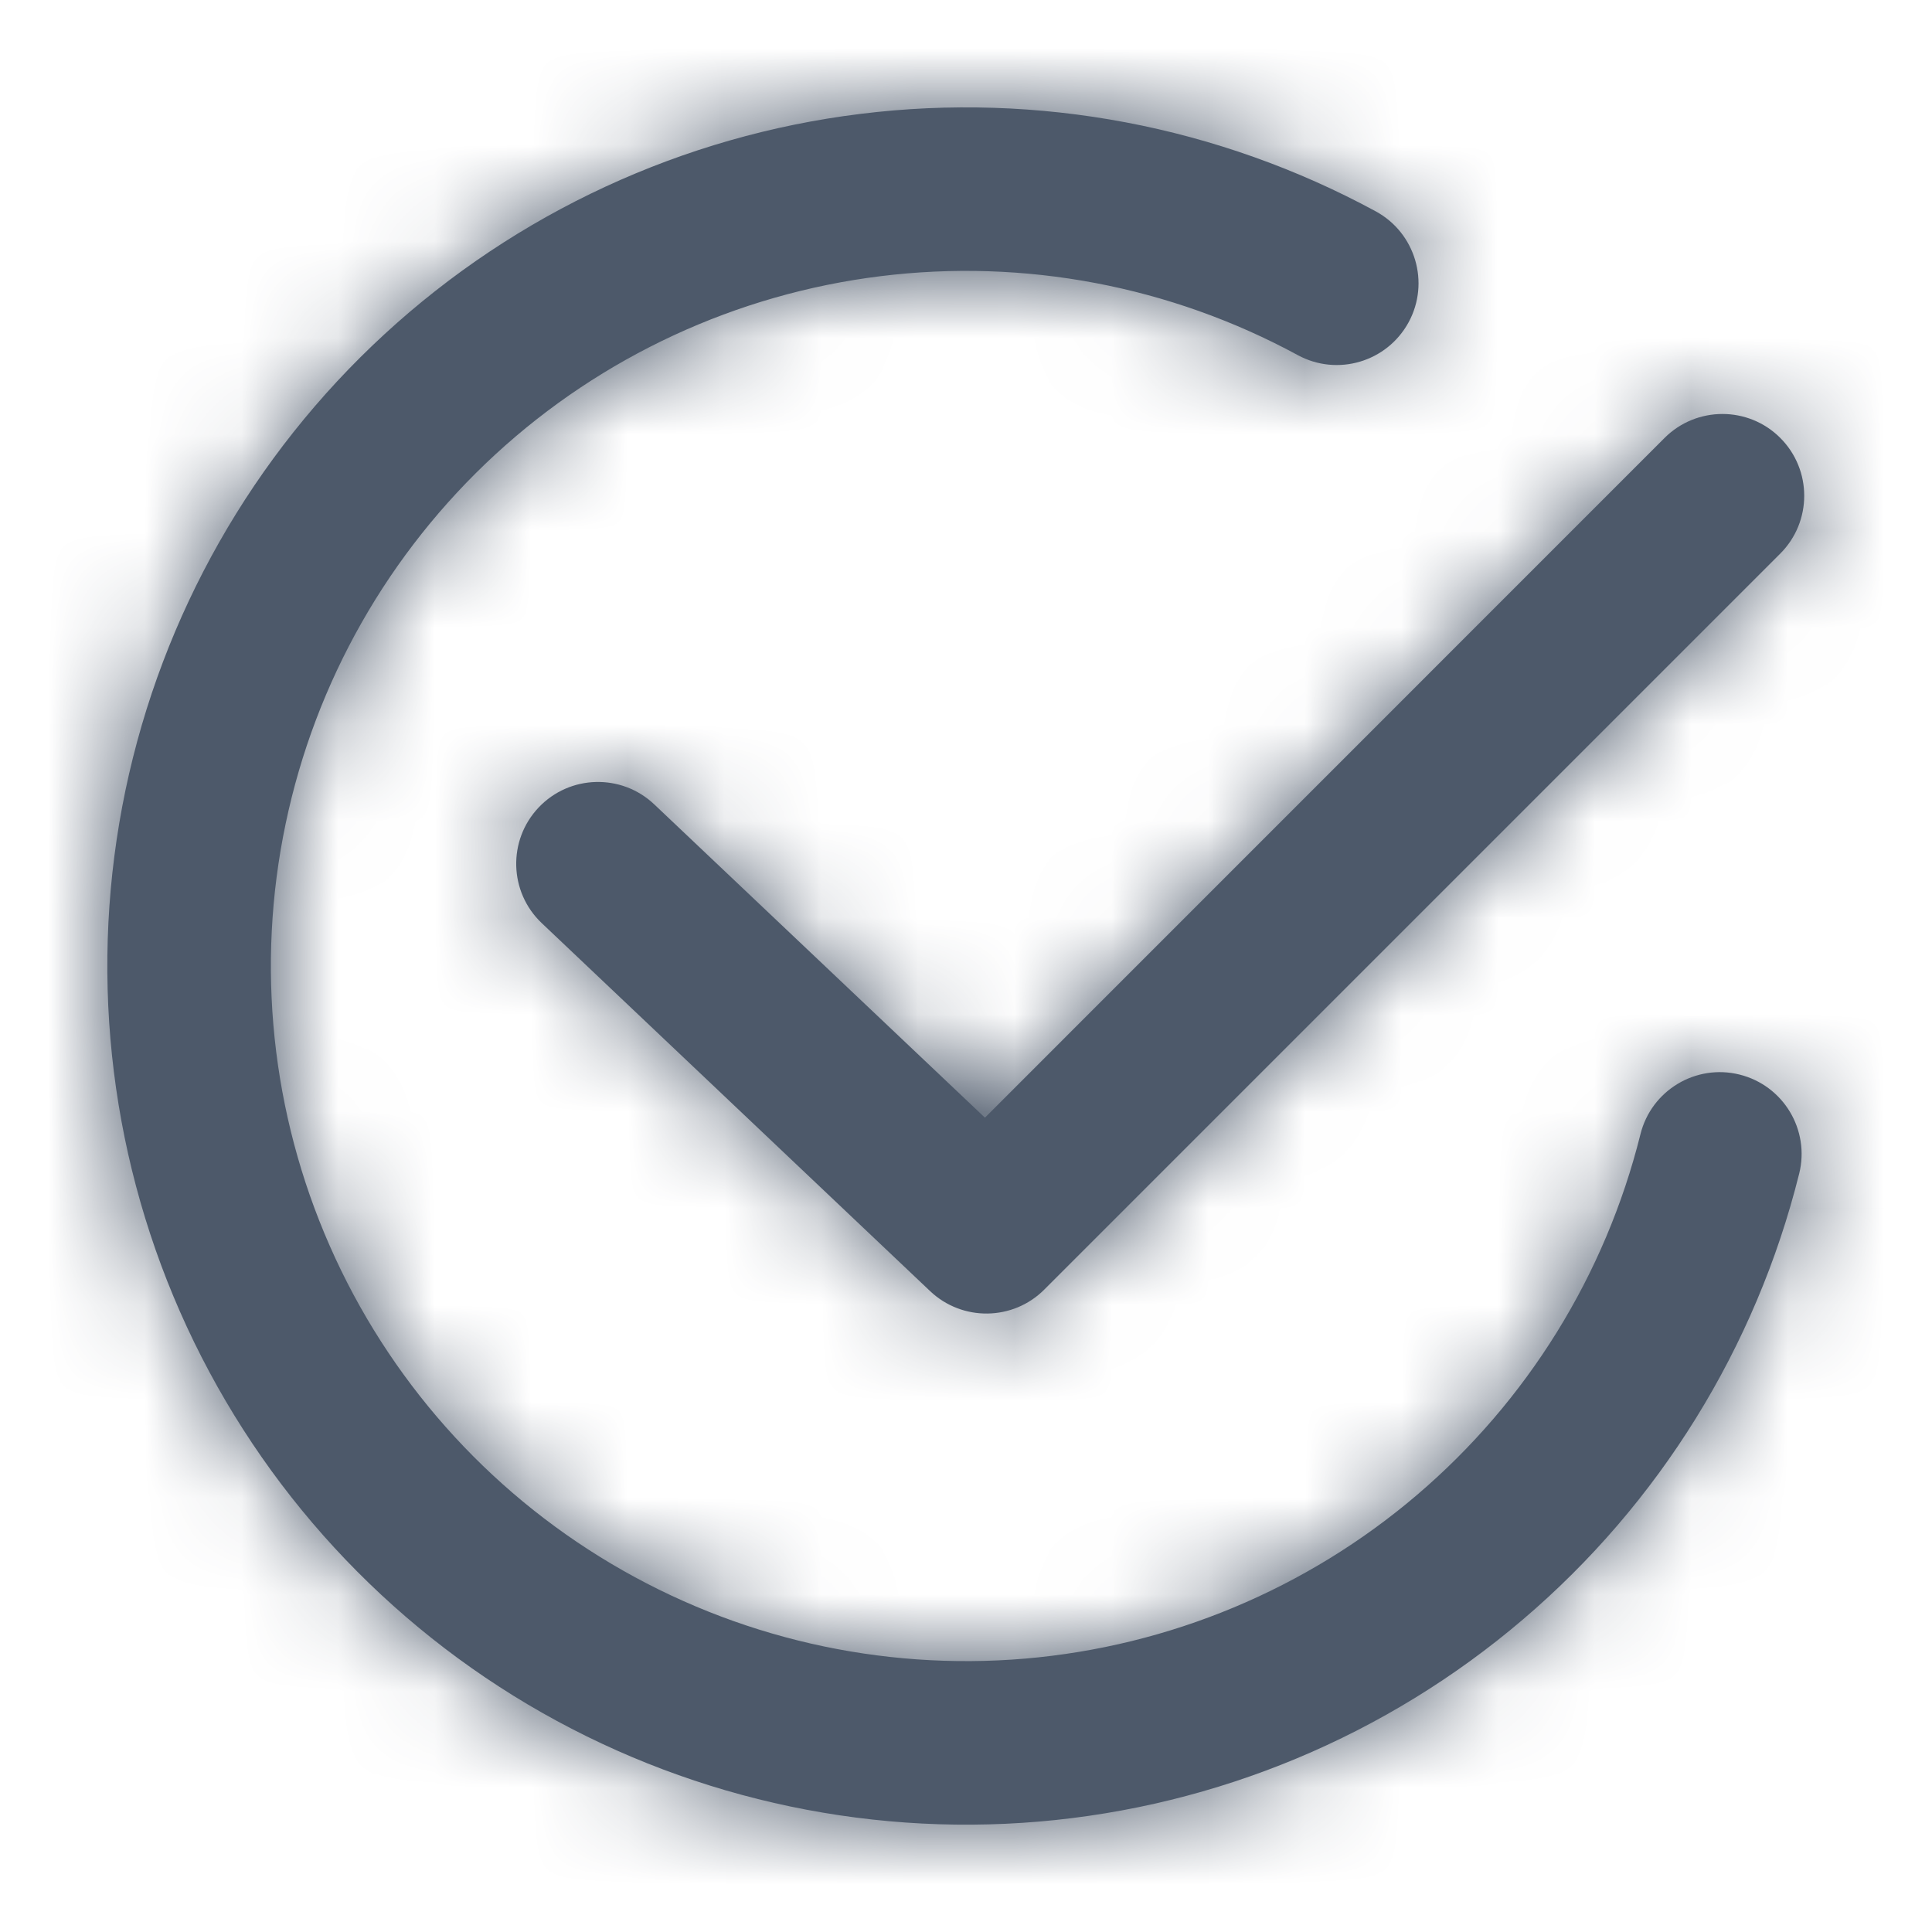 <svg xmlns="http://www.w3.org/2000/svg" width="20" height="20" viewBox="0 0 20 20" fill="none">
  <mask id="path-1-inside-1_9485_6838" fill="white">
    <path fill-rule="evenodd" clip-rule="evenodd" d="M18.429 4.533C18.76 4.864 18.76 5.4 18.429 5.731L10.81 13.35C10.486 13.674 9.962 13.681 9.629 13.366L5.608 9.556C5.269 9.235 5.254 8.699 5.576 8.359C5.897 8.02 6.433 8.005 6.773 8.327L10.196 11.57L17.232 4.533C17.563 4.203 18.099 4.203 18.429 4.533Z"/>
    <path fill-rule="evenodd" clip-rule="evenodd" d="M13.434 3.676C12.115 2.96 10.605 2.674 9.115 2.859C7.626 3.043 6.231 3.689 5.127 4.705C4.023 5.722 3.264 7.058 2.957 8.527C2.649 9.996 2.809 11.524 3.414 12.898C4.018 14.272 5.037 15.422 6.328 16.188C7.618 16.954 9.116 17.297 10.611 17.17C12.107 17.042 13.525 16.45 14.667 15.477C15.81 14.503 16.619 13.197 16.982 11.741C17.095 11.287 17.555 11.011 18.008 11.124C18.462 11.237 18.738 11.697 18.625 12.15C18.176 13.949 17.177 15.563 15.765 16.765C14.354 17.968 12.603 18.699 10.755 18.857C8.908 19.014 7.058 18.59 5.463 17.644C3.869 16.698 2.611 15.277 1.864 13.58C1.117 11.883 0.92 9.995 1.299 8.18C1.679 6.366 2.616 4.715 3.981 3.459C5.345 2.204 7.067 1.406 8.907 1.179C10.747 0.951 12.612 1.304 14.242 2.188C14.652 2.411 14.805 2.925 14.582 3.336C14.358 3.747 13.845 3.899 13.434 3.676Z"/>
  </mask>
  <path fill-rule="evenodd" clip-rule="evenodd" d="M18.429 4.533C18.76 4.864 18.76 5.4 18.429 5.731L10.81 13.35C10.486 13.674 9.962 13.681 9.629 13.366L5.608 9.556C5.269 9.235 5.254 8.699 5.576 8.359C5.897 8.02 6.433 8.005 6.773 8.327L10.196 11.57L17.232 4.533C17.563 4.203 18.099 4.203 18.429 4.533Z" fill="#4D596A"/>
  <path fill-rule="evenodd" clip-rule="evenodd" d="M13.434 3.676C12.115 2.96 10.605 2.674 9.115 2.859C7.626 3.043 6.231 3.689 5.127 4.705C4.023 5.722 3.264 7.058 2.957 8.527C2.649 9.996 2.809 11.524 3.414 12.898C4.018 14.272 5.037 15.422 6.328 16.188C7.618 16.954 9.116 17.297 10.611 17.17C12.107 17.042 13.525 16.45 14.667 15.477C15.81 14.503 16.619 13.197 16.982 11.741C17.095 11.287 17.555 11.011 18.008 11.124C18.462 11.237 18.738 11.697 18.625 12.15C18.176 13.949 17.177 15.563 15.765 16.765C14.354 17.968 12.603 18.699 10.755 18.857C8.908 19.014 7.058 18.59 5.463 17.644C3.869 16.698 2.611 15.277 1.864 13.58C1.117 11.883 0.92 9.995 1.299 8.18C1.679 6.366 2.616 4.715 3.981 3.459C5.345 2.204 7.067 1.406 8.907 1.179C10.747 0.951 12.612 1.304 14.242 2.188C14.652 2.411 14.805 2.925 14.582 3.336C14.358 3.747 13.845 3.899 13.434 3.676Z" fill="#4D596A"/>
  <path d="M18.429 4.533L15.601 7.362L15.601 7.362L18.429 4.533ZM18.429 5.731L15.601 2.902L15.601 2.902L18.429 5.731ZM10.81 13.35L13.639 16.178V16.178L10.81 13.35ZM9.629 13.366L6.878 16.269L6.878 16.269L9.629 13.366ZM5.608 9.556L8.359 6.652L8.359 6.652L5.608 9.556ZM5.576 8.359L2.672 5.608L2.672 5.608L5.576 8.359ZM6.773 8.327L4.022 11.231L4.022 11.231L6.773 8.327ZM10.196 11.57L7.445 14.474C9.018 15.964 11.492 15.931 13.024 14.398L10.196 11.57ZM17.232 4.533L14.404 1.705L14.404 1.705L17.232 4.533ZM13.434 3.676L15.342 0.161L15.342 0.161L13.434 3.676ZM9.115 2.859L8.624 -1.111H8.624L9.115 2.859ZM5.127 4.705L7.836 7.649L7.836 7.649L5.127 4.705ZM2.957 8.527L6.872 9.346V9.346L2.957 8.527ZM3.414 12.898L-0.248 14.509L-0.248 14.509L3.414 12.898ZM6.328 16.188L8.369 12.748L6.328 16.188ZM14.667 15.477L12.073 12.432L12.073 12.432L14.667 15.477ZM16.982 11.741L20.863 12.708V12.708L16.982 11.741ZM18.625 12.15L14.744 11.183L14.744 11.183L18.625 12.15ZM15.765 16.765L13.171 13.721L13.171 13.721L15.765 16.765ZM10.755 18.857L10.415 14.871H10.415L10.755 18.857ZM5.463 17.644L3.422 21.084H3.422L5.463 17.644ZM1.864 13.58L-1.797 15.191L-1.797 15.191L1.864 13.58ZM1.299 8.18L-2.616 7.361L1.299 8.18ZM3.981 3.459L1.272 0.516L1.272 0.516L3.981 3.459ZM8.907 1.179L8.416 -2.791L8.416 -2.791L8.907 1.179ZM14.242 2.188L16.15 -1.327V-1.327L14.242 2.188ZM14.582 3.336L11.066 1.428L11.066 1.428L14.582 3.336ZM15.601 7.362C14.369 6.13 14.369 4.134 15.601 2.902L21.258 8.559C23.15 6.666 23.15 3.598 21.258 1.705L15.601 7.362ZM15.601 2.902L7.982 10.521L13.639 16.178L21.258 8.559L15.601 2.902ZM7.982 10.521C9.19 9.313 11.14 9.287 12.38 10.462L6.878 16.269C8.785 18.075 11.782 18.035 13.639 16.178L7.982 10.521ZM12.38 10.462L8.359 6.652L2.857 12.46L6.878 16.269L12.38 10.462ZM8.359 6.652C9.624 7.85 9.678 9.846 8.48 11.11L2.672 5.608C0.831 7.551 0.914 10.619 2.857 12.46L8.359 6.652ZM8.48 11.11C7.282 12.375 5.286 12.429 4.022 11.231L9.524 5.423C7.581 3.582 4.513 3.665 2.672 5.608L8.48 11.11ZM4.022 11.231L7.445 14.474L12.947 8.666L9.524 5.423L4.022 11.231ZM13.024 14.398L20.061 7.362L14.404 1.705L7.367 8.741L13.024 14.398ZM20.061 7.362C18.829 8.593 16.832 8.593 15.601 7.362L21.258 1.705C19.365 -0.188 16.296 -0.188 14.404 1.705L20.061 7.362ZM15.342 0.161C13.29 -0.953 10.941 -1.398 8.624 -1.111L9.607 6.828C10.269 6.747 10.939 6.873 11.525 7.192L15.342 0.161ZM8.624 -1.111C6.306 -0.824 4.137 0.181 2.418 1.762L7.836 7.649C8.326 7.197 8.946 6.91 9.607 6.828L8.624 -1.111ZM2.418 1.762C0.7 3.343 -0.481 5.422 -0.959 7.708L6.872 9.346C7.008 8.693 7.345 8.1 7.836 7.649L2.418 1.762ZM-0.959 7.708C-1.437 9.994 -1.188 12.372 -0.248 14.509L7.075 11.287C6.806 10.677 6.735 9.998 6.872 9.346L-0.959 7.708ZM-0.248 14.509C0.693 16.646 2.278 18.436 4.286 19.628L8.369 12.748C7.796 12.408 7.343 11.897 7.075 11.287L-0.248 14.509ZM4.286 19.628C6.294 20.82 8.625 21.354 10.951 21.155L10.272 13.184C9.607 13.241 8.942 13.088 8.369 12.748L4.286 19.628ZM10.951 21.155C13.278 20.957 15.485 20.036 17.262 18.521L12.073 12.432C11.566 12.865 10.936 13.127 10.272 13.184L10.951 21.155ZM17.262 18.521C19.039 17.007 20.298 14.974 20.863 12.708L13.101 10.773C12.94 11.42 12.58 12 12.073 12.432L17.262 18.521ZM20.863 12.708C20.442 14.398 18.73 15.427 17.041 15.005L18.976 7.243C16.379 6.595 13.748 8.176 13.101 10.773L20.863 12.708ZM17.041 15.005C15.351 14.584 14.322 12.873 14.744 11.183L22.506 13.118C23.154 10.521 21.573 7.89 18.976 7.243L17.041 15.005ZM14.744 11.183C14.497 12.172 13.947 13.06 13.171 13.721L18.36 19.81C20.406 18.066 21.856 15.726 22.506 13.118L14.744 11.183ZM13.171 13.721C12.395 14.382 11.431 14.784 10.415 14.871L11.095 22.842C13.774 22.614 16.314 21.553 18.36 19.81L13.171 13.721ZM10.415 14.871C9.399 14.958 8.382 14.725 7.505 14.204L3.422 21.084C5.734 22.456 8.417 23.071 11.095 22.842L10.415 14.871ZM7.505 14.204C6.628 13.684 5.936 12.902 5.525 11.969L-1.797 15.191C-0.715 17.651 1.11 19.712 3.422 21.084L7.505 14.204ZM5.525 11.969C5.114 11.036 5.006 9.997 5.215 8.999L-2.616 7.361C-3.166 9.993 -2.88 12.73 -1.797 15.191L5.525 11.969ZM5.215 8.999C5.423 8.001 5.939 7.093 6.689 6.403L1.272 0.516C-0.706 2.337 -2.066 4.73 -2.616 7.361L5.215 8.999ZM6.689 6.403C7.44 5.712 8.387 5.274 9.399 5.148L8.416 -2.791C5.748 -2.461 3.25 -1.304 1.272 0.516L6.689 6.403ZM9.399 5.148C10.411 5.023 11.437 5.217 12.333 5.704L16.15 -1.327C13.788 -2.61 11.083 -3.122 8.416 -2.791L9.399 5.148ZM12.333 5.704C10.802 4.873 10.235 2.958 11.066 1.428L18.097 5.245C19.374 2.893 18.503 -0.05 16.15 -1.327L12.333 5.704ZM11.066 1.428C11.897 -0.103 13.812 -0.67 15.342 0.161L11.525 7.192C13.877 8.469 16.82 7.597 18.097 5.245L11.066 1.428Z" fill="#4D596A" mask="url(#path-1-inside-1_9485_6838)"/>
</svg>
